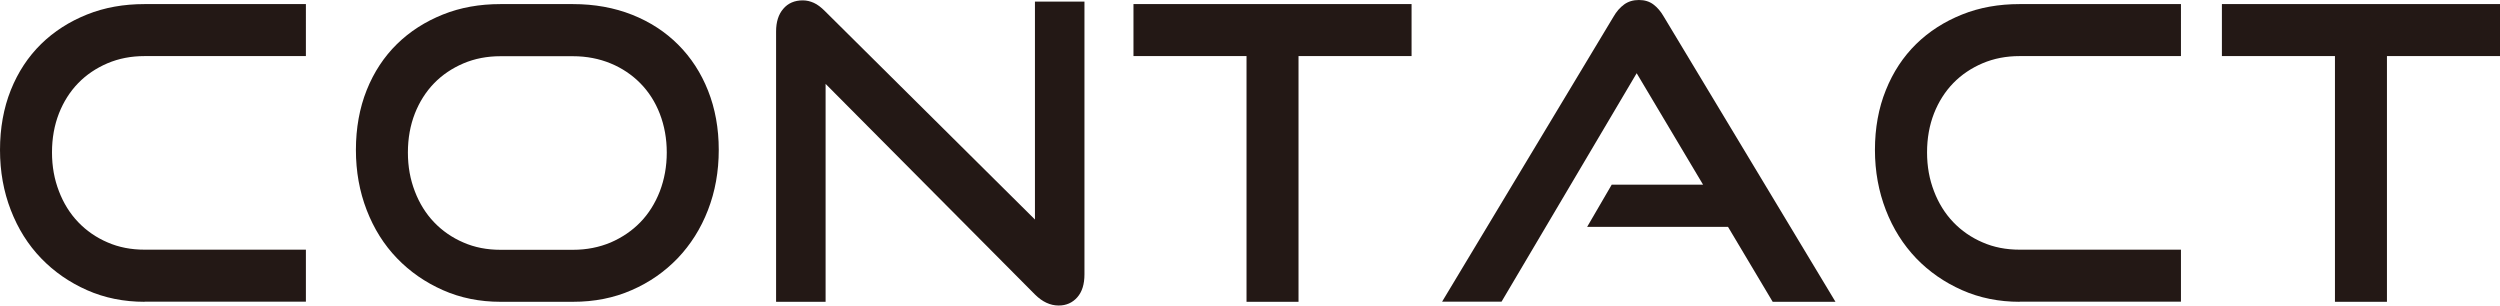 <?xml version="1.0" encoding="UTF-8"?><svg id="_イヤー_2" xmlns="http://www.w3.org/2000/svg" viewBox="0 0 201.46 24.62"><defs><style>.cls-1{fill:#231815;}</style></defs><g id="_イヤー_1-2"><g><path class="cls-1" d="M11.65,24.32c-1.67,0-3.22-.31-4.64-.94s-2.65-1.48-3.7-2.57c-1.05-1.09-1.86-2.38-2.44-3.88-.58-1.5-.87-3.11-.87-4.85s.29-3.37,.87-4.82c.58-1.45,1.4-2.69,2.44-3.71,1.04-1.02,2.28-1.81,3.7-2.38s2.96-.84,4.64-.84h13V4.52H11.65c-1.08,0-2.07,.19-2.99,.58-.91,.39-1.7,.92-2.36,1.6-.66,.68-1.18,1.5-1.55,2.44-.37,.95-.56,1.99-.56,3.14s.19,2.17,.56,3.13c.37,.97,.89,1.8,1.55,2.49s1.45,1.24,2.36,1.63c.91,.4,1.91,.59,2.99,.59h13v4.19H11.65Z"/><path class="cls-1" d="M40.33,24.32c-1.67,0-3.22-.31-4.64-.94s-2.65-1.48-3.7-2.57c-1.05-1.09-1.86-2.38-2.44-3.88-.58-1.5-.87-3.11-.87-4.85s.29-3.37,.87-4.82c.58-1.45,1.4-2.69,2.44-3.71,1.04-1.02,2.28-1.81,3.7-2.38s2.96-.84,4.64-.84h5.84c1.74,0,3.33,.29,4.77,.86,1.44,.57,2.68,1.38,3.71,2.41,1.03,1.03,1.84,2.27,2.41,3.71,.57,1.44,.86,3.03,.86,4.77s-.29,3.36-.87,4.85c-.58,1.5-1.4,2.79-2.44,3.88-1.05,1.09-2.28,1.95-3.71,2.57-1.43,.63-3,.94-4.72,.94h-5.84Zm5.84-4.19c1.1,0,2.11-.2,3.04-.59,.92-.4,1.72-.94,2.39-1.63,.67-.69,1.19-1.52,1.57-2.49,.37-.97,.56-2.01,.56-3.13s-.19-2.16-.56-3.12c-.37-.96-.9-1.78-1.57-2.46-.67-.68-1.47-1.22-2.39-1.6-.92-.38-1.94-.58-3.04-.58h-5.84c-1.08,0-2.07,.19-2.99,.58-.91,.39-1.7,.92-2.36,1.6-.66,.68-1.18,1.5-1.55,2.44-.37,.95-.56,1.99-.56,3.14s.19,2.17,.56,3.13c.37,.97,.89,1.8,1.55,2.49s1.45,1.24,2.36,1.63c.91,.4,1.91,.59,2.99,.59h5.84Z"/><path class="cls-1" d="M66.53,6.76V24.32h-3.99V2.54c0-.77,.19-1.38,.58-1.83,.38-.45,.91-.68,1.57-.68,.31,0,.6,.07,.89,.2,.29,.13,.58,.35,.89,.66l16.93,16.8V.13h3.99V22.11c0,.79-.19,1.41-.58,1.85-.39,.44-.89,.66-1.5,.66-.68,0-1.32-.3-1.91-.89L66.53,6.76Z"/><path class="cls-1" d="M100.45,24.32V4.52h-9.11V.33h22.41V4.52h-9.11V24.32h-4.19Z"/><path class="cls-1" d="M142.85,24.32l-3.6-6.04h-11.35l1.98-3.4h7.36l-5.35-8.98-10.89,18.41h-4.79L130.02,1.35c.24-.42,.53-.75,.86-.99,.33-.24,.73-.36,1.19-.36s.85,.12,1.17,.36c.32,.24,.6,.57,.84,.99l13.83,22.97h-5.05Z"/><path class="cls-1" d="M162.75,24.32c-1.67,0-3.22-.31-4.64-.94s-2.65-1.48-3.7-2.57c-1.04-1.09-1.86-2.38-2.44-3.88-.58-1.5-.88-3.11-.88-4.85s.29-3.37,.88-4.82c.58-1.45,1.4-2.69,2.44-3.71s2.28-1.81,3.7-2.38,2.96-.84,4.64-.84h13V4.52h-13c-1.08,0-2.07,.19-2.99,.58-.91,.39-1.7,.92-2.36,1.6-.66,.68-1.18,1.5-1.55,2.44-.37,.95-.56,1.99-.56,3.14s.19,2.17,.56,3.13c.37,.97,.89,1.8,1.55,2.49,.66,.69,1.45,1.24,2.36,1.63,.91,.4,1.91,.59,2.99,.59h13v4.19h-13Z"/><path class="cls-1" d="M188.16,24.32V4.52h-9.11V.33h22.41V4.52h-9.11V24.32h-4.19Z"/></g></g></svg>
